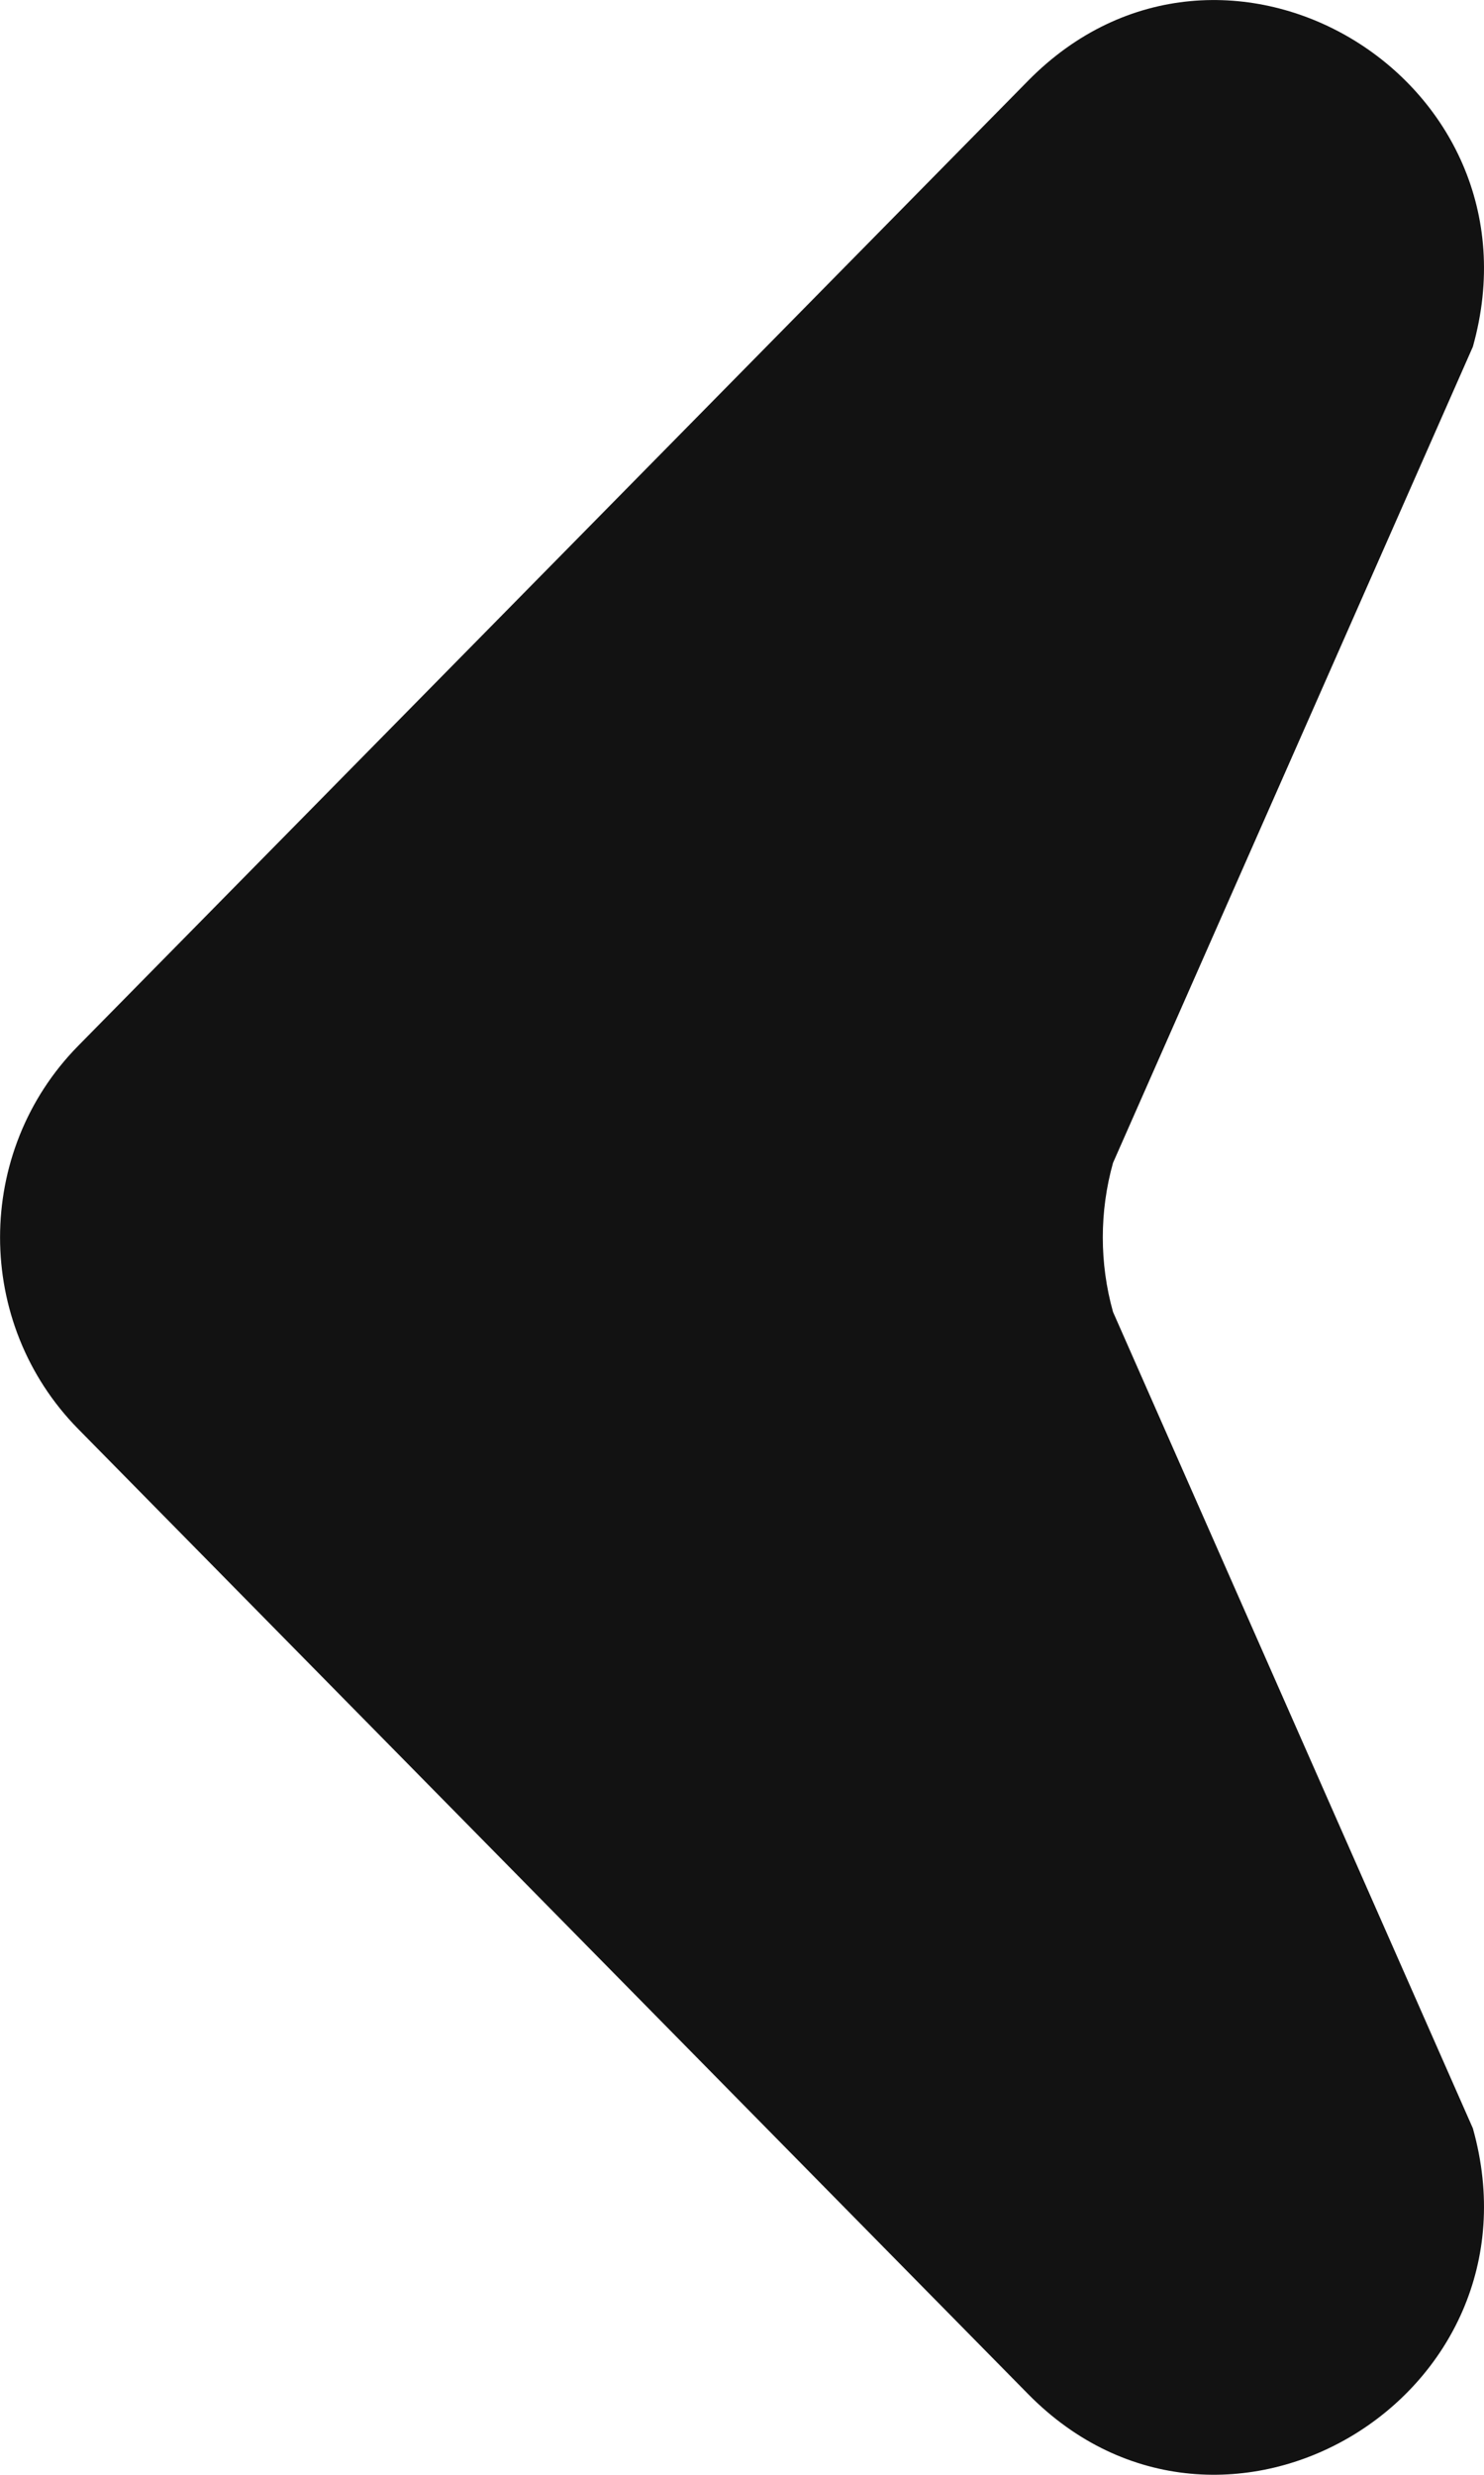 <svg width="6" height="10" viewBox="0 0 6 10" fill="none" xmlns="http://www.w3.org/2000/svg">
<path d="M0.316 5.774C-0.105 5.346 -0.105 4.654 0.316 4.226L4.157 0.326C4.943 -0.472 6.26 0.315 5.955 1.401L4.5 4.699C4.445 4.896 4.445 5.104 4.5 5.301L5.955 8.6C6.26 9.685 4.943 10.472 4.157 9.674L0.316 5.774Z" fill="#121212"/>
</svg>
